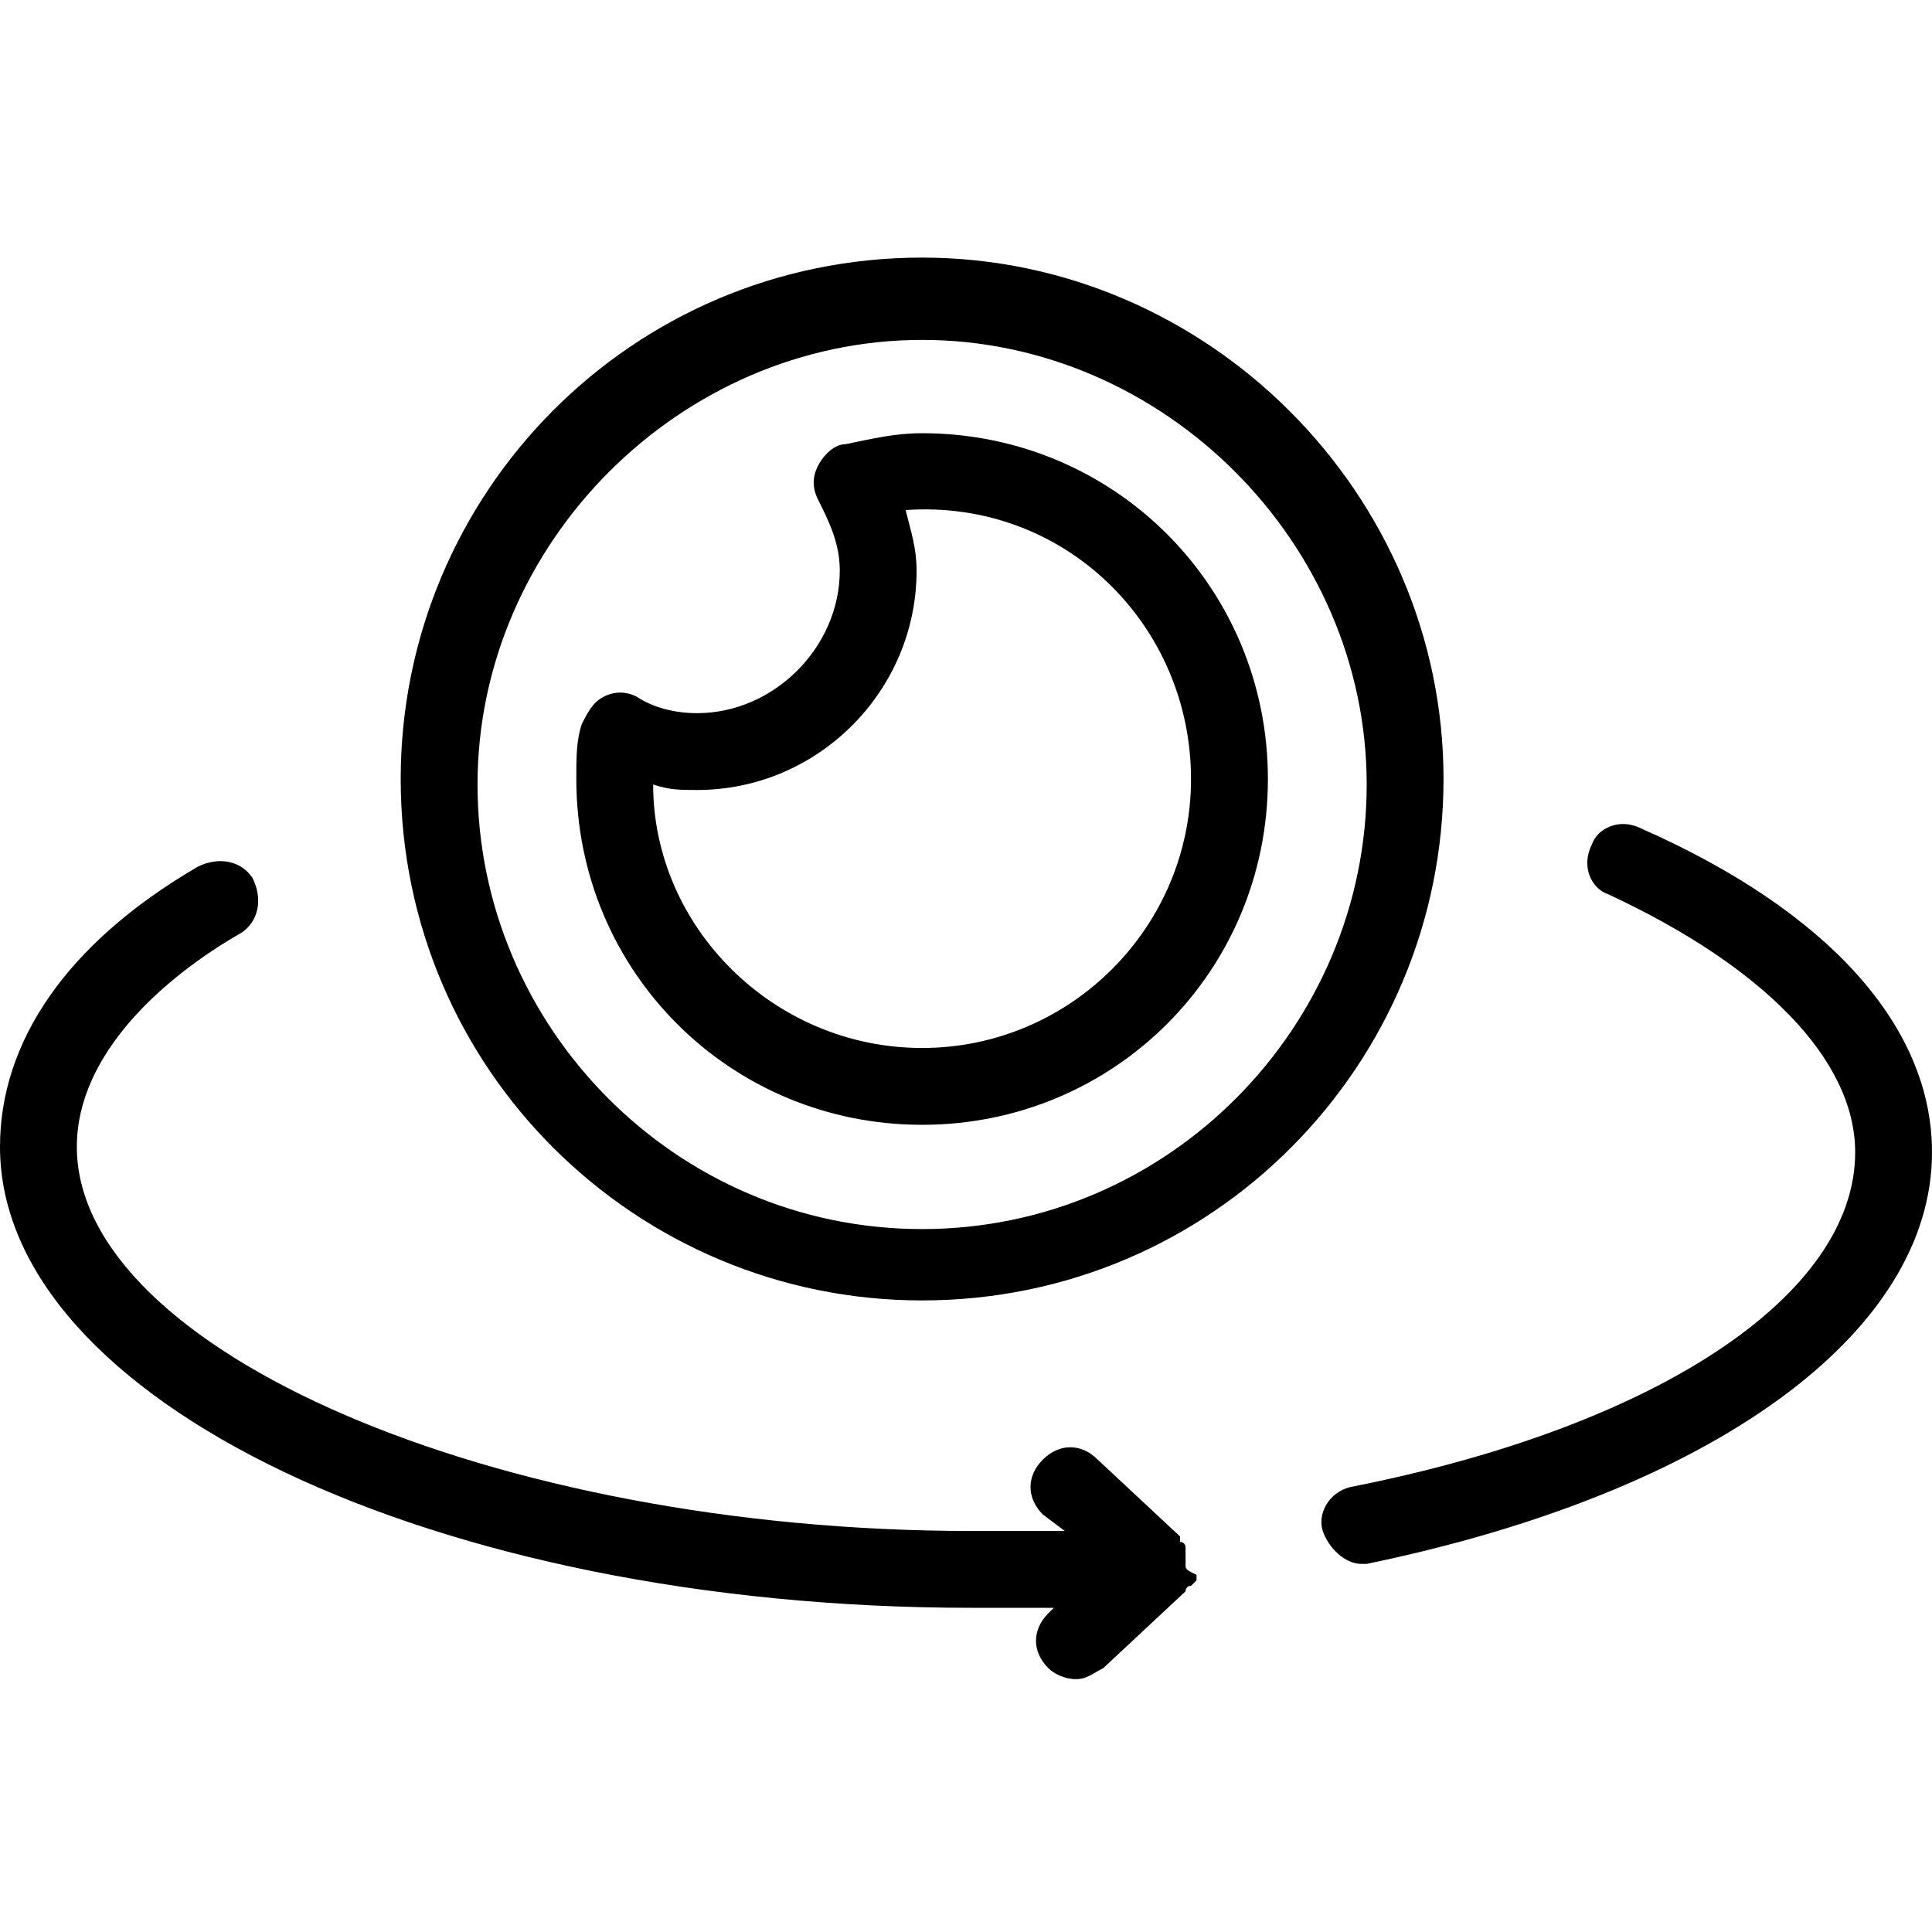 <?xml version="1.0" encoding="UTF-8"?>
<svg width="30px" height="30px" viewBox="0 0 30 30" version="1.1" xmlns="http://www.w3.org/2000/svg" xmlns:xlink="http://www.w3.org/1999/xlink">
    <title>Angle calibration</title>
    <g id="Angle-calibration" stroke="none" stroke-width="1" fill="none" fill-rule="evenodd">
        <path d="M3.068,13.46 C3.409,13.29 3.75,13.375 3.92,13.631 C4.091,13.972 4.006,14.312 3.75,14.483 C2.557,15.165 1.193,16.358 1.193,17.807 C1.193,20.96 7.67,23.773 15.085,23.773 L15.085,23.773 L16.534,23.773 L16.193,23.517 C15.938,23.261 15.938,22.92 16.193,22.665 C16.449,22.409 16.79,22.409 17.045,22.665 L17.045,22.665 L18.324,23.858 L18.324,23.943 C18.409,23.943 18.409,24.028 18.409,24.028 L18.409,24.028 L18.41,24.316 C18.413,24.371 18.433,24.381 18.58,24.455 L18.58,24.455 L18.58,24.54 L18.494,24.625 C18.409,24.625 18.409,24.71 18.409,24.71 L18.409,24.71 L17.131,25.903 C16.96,25.989 16.875,26.074 16.705,26.074 C16.534,26.074 16.364,25.989 16.278,25.903 C16.023,25.648 16.023,25.307 16.278,25.051 L16.278,25.051 L16.364,24.966 L15.085,24.966 C6.733,24.966 0,21.727 0,17.807 C0,16.188 1.023,14.653 3.068,13.46 Z M24.716,13.119 C24.801,12.864 25.142,12.693 25.483,12.864 C28.381,14.142 30,15.932 30,17.892 C30,20.705 26.591,23.176 21.222,24.284 L21.222,24.284 L21.136,24.284 C20.881,24.284 20.625,24.028 20.54,23.773 C20.455,23.517 20.625,23.176 20.966,23.091 C25.739,22.153 28.807,20.108 28.807,17.892 C28.807,16.443 27.358,14.994 24.972,13.886 C24.716,13.801 24.545,13.46 24.716,13.119 Z M14.318,4 C18.75,4 22.415,7.665 22.415,12.097 C22.415,16.528 18.835,20.193 14.318,20.193 C9.886,20.193 6.222,16.614 6.222,12.097 C6.222,7.665 9.801,4 14.318,4 Z M14.318,5.278 C10.568,5.278 7.415,8.432 7.415,12.182 C7.415,15.932 10.483,19.085 14.318,19.085 C18.153,19.085 21.222,15.932 21.222,12.182 C21.222,8.432 18.068,5.278 14.318,5.278 Z M14.318,6.727 C17.301,6.727 19.688,9.114 19.688,12.097 C19.688,15.08 17.301,17.466 14.318,17.466 C11.335,17.466 8.949,15.08 8.949,12.097 C8.949,11.756 8.949,11.5 9.034,11.244 C9.119,11.074 9.205,10.903 9.375,10.818 C9.545,10.733 9.716,10.733 9.886,10.818 C10.142,10.989 10.483,11.074 10.824,11.074 C12.017,11.074 13.04,10.051 13.04,8.858 C13.04,8.432 12.869,8.091 12.699,7.75 C12.614,7.58 12.614,7.409 12.699,7.239 C12.784,7.068 12.955,6.898 13.125,6.898 C13.551,6.812 13.892,6.727 14.318,6.727 Z M18.494,12.097 C18.494,9.71 16.534,7.75 14.062,7.92 C14.148,8.261 14.233,8.517 14.233,8.858 C14.233,10.733 12.699,12.267 10.824,12.267 C10.568,12.267 10.398,12.267 10.142,12.182 C10.142,14.398 12.017,16.273 14.318,16.273 C16.619,16.273 18.494,14.398 18.494,12.097 Z" id="形状结合" fill="#000000" fill-rule="nonzero"></path>
    </g>
</svg>